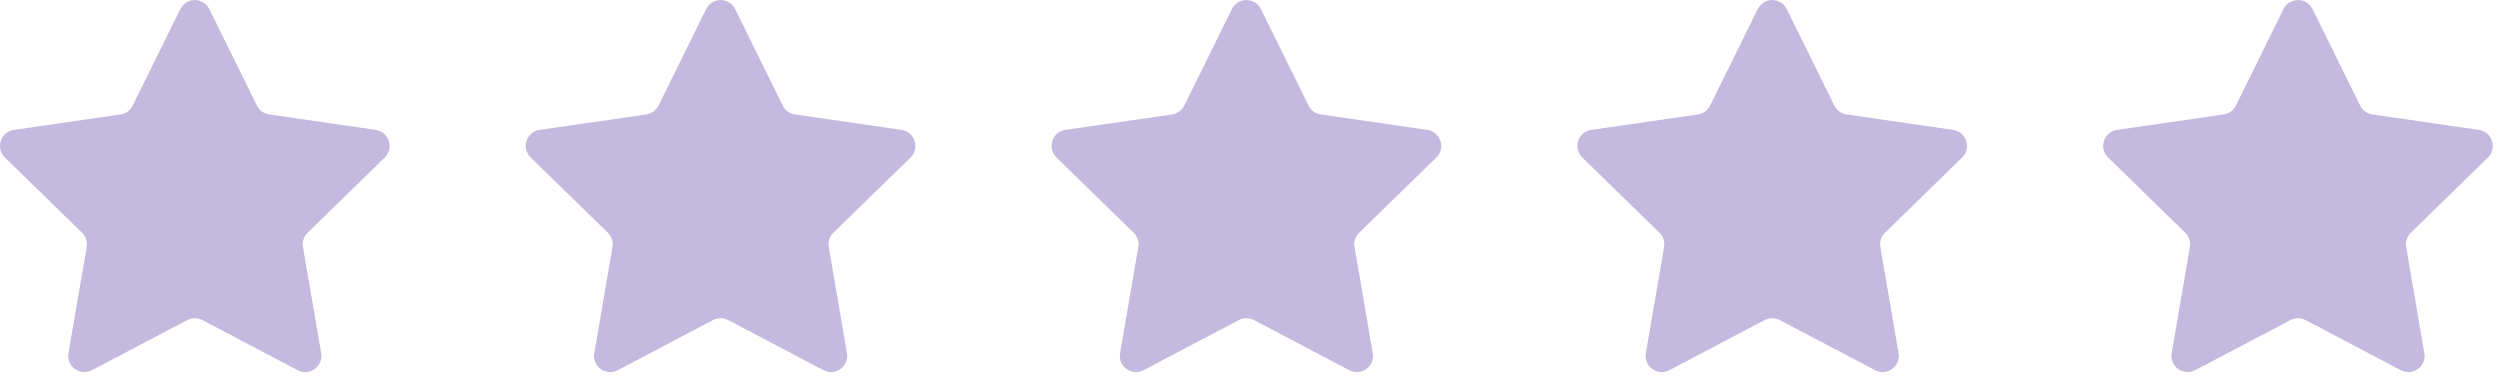 <svg width="163" height="25" viewBox="0 0 163 25" fill="none" xmlns="http://www.w3.org/2000/svg">
    <g clip-path="url(#clip0_59_119)">
    <path d="M24.501 8.468L17.549 7.462C17.207 7.411 16.908 7.199 16.755 6.885L13.647 0.591C13.261 -0.19 12.145 -0.19 11.758 0.591L8.651 6.885C8.498 7.199 8.199 7.411 7.856 7.462L0.905 8.468C0.037 8.592 -0.306 9.657 0.321 10.27L5.347 15.171C5.595 15.412 5.711 15.762 5.653 16.105L4.464 23.027C4.318 23.888 5.223 24.544 5.996 24.136L12.21 20.868C12.517 20.708 12.881 20.708 13.195 20.868L19.41 24.136C20.183 24.544 21.087 23.888 20.941 23.027L19.752 16.105C19.694 15.762 19.811 15.412 20.059 15.171L25.084 10.27C25.712 9.657 25.361 8.6 24.501 8.468Z" fill="#C4B9DF"/>
    </g>
    <g clip-path="url(#clip1_59_119)">
    <path d="M58.783 8.468L51.831 7.462C51.489 7.411 51.19 7.199 51.036 6.885L47.929 0.591C47.543 -0.19 46.427 -0.19 46.04 0.591L42.933 6.885C42.78 7.199 42.48 7.411 42.138 7.462L35.187 8.468C34.319 8.592 33.976 9.657 34.603 10.27L39.629 15.171C39.877 15.412 39.993 15.762 39.935 16.105L38.746 23.027C38.6 23.888 39.505 24.544 40.278 24.136L46.492 20.868C46.799 20.708 47.163 20.708 47.477 20.868L53.691 24.136C54.465 24.544 55.369 23.888 55.223 23.027L54.034 16.105C53.976 15.762 54.093 15.412 54.341 15.171L59.366 10.27C59.993 9.657 59.643 8.6 58.783 8.468Z" fill="#C4B9DF"/>
    </g>
    <g clip-path="url(#clip2_59_119)">
    <path d="M93.065 8.468L86.114 7.462C85.771 7.411 85.472 7.199 85.318 6.885L82.211 0.591C81.825 -0.19 80.709 -0.19 80.322 0.591L77.215 6.885C77.062 7.199 76.763 7.411 76.42 7.462L69.469 8.468C68.6 8.592 68.258 9.657 68.885 10.27L73.91 15.171C74.159 15.412 74.275 15.762 74.217 16.105L73.028 23.027C72.882 23.888 73.787 24.544 74.56 24.136L80.774 20.868C81.081 20.708 81.445 20.708 81.759 20.868L87.974 24.136C88.747 24.544 89.651 23.888 89.505 23.027L88.316 16.105C88.258 15.762 88.375 15.412 88.623 15.171L93.648 10.27C94.275 9.657 93.925 8.6 93.065 8.468Z" fill="#C4B9DF"/>
    </g>
    <g clip-path="url(#clip3_59_119)">
    <path d="M127.347 8.468L120.395 7.462C120.053 7.411 119.754 7.199 119.6 6.885L116.493 0.591C116.107 -0.19 114.991 -0.19 114.604 0.591L111.497 6.885C111.344 7.199 111.044 7.411 110.702 7.462L103.75 8.468C102.882 8.592 102.54 9.657 103.167 10.27L108.193 15.171C108.441 15.412 108.557 15.762 108.499 16.105L107.31 23.027C107.164 23.888 108.069 24.544 108.842 24.136L115.056 20.868C115.363 20.708 115.727 20.708 116.041 20.868L122.255 24.136C123.029 24.544 123.933 23.888 123.787 23.027L122.598 16.105C122.54 15.762 122.657 15.412 122.905 15.171L127.93 10.27C128.558 9.657 128.207 8.6 127.347 8.468Z" fill="#C4B9DF"/>
    </g>
    <g clip-path="url(#clip4_59_119)">
    <path d="M161.629 8.468L154.678 7.462C154.335 7.411 154.036 7.199 153.883 6.885L150.775 0.591C150.389 -0.19 149.273 -0.19 148.886 0.591L145.779 6.885C145.626 7.199 145.327 7.411 144.984 7.462L138.033 8.468C137.165 8.592 136.822 9.657 137.449 10.27L142.475 15.171C142.723 15.412 142.839 15.762 142.781 16.105L141.592 23.027C141.446 23.888 142.351 24.544 143.124 24.136L149.338 20.868C149.645 20.708 150.009 20.708 150.323 20.868L156.538 24.136C157.311 24.544 158.215 23.888 158.069 23.027L156.88 16.105C156.822 15.762 156.939 15.412 157.187 15.171L162.212 10.27C162.84 9.657 162.49 8.6 161.629 8.468Z" fill="#C4B9DF"/>
    </g>
    <defs>
    <clipPath id="clip0_59_119">
    <rect width="25.405" height="24.26" fill="white"/>
    </clipPath>
    <clipPath id="clip1_59_119">
    <rect width="25.405" height="24.26" fill="white" transform="translate(34.282)"/>
    </clipPath>
    <clipPath id="clip2_59_119">
    <rect width="25.405" height="24.26" fill="white" transform="translate(68.564)"/>
    </clipPath>
    <clipPath id="clip3_59_119">
    <rect width="25.405" height="24.26" fill="white" transform="translate(102.846)"/>
    </clipPath>
    <clipPath id="clip4_59_119">
    <rect width="25.405" height="24.26" fill="white" transform="translate(137.128)"/>
    </clipPath>
    </defs>
</svg>